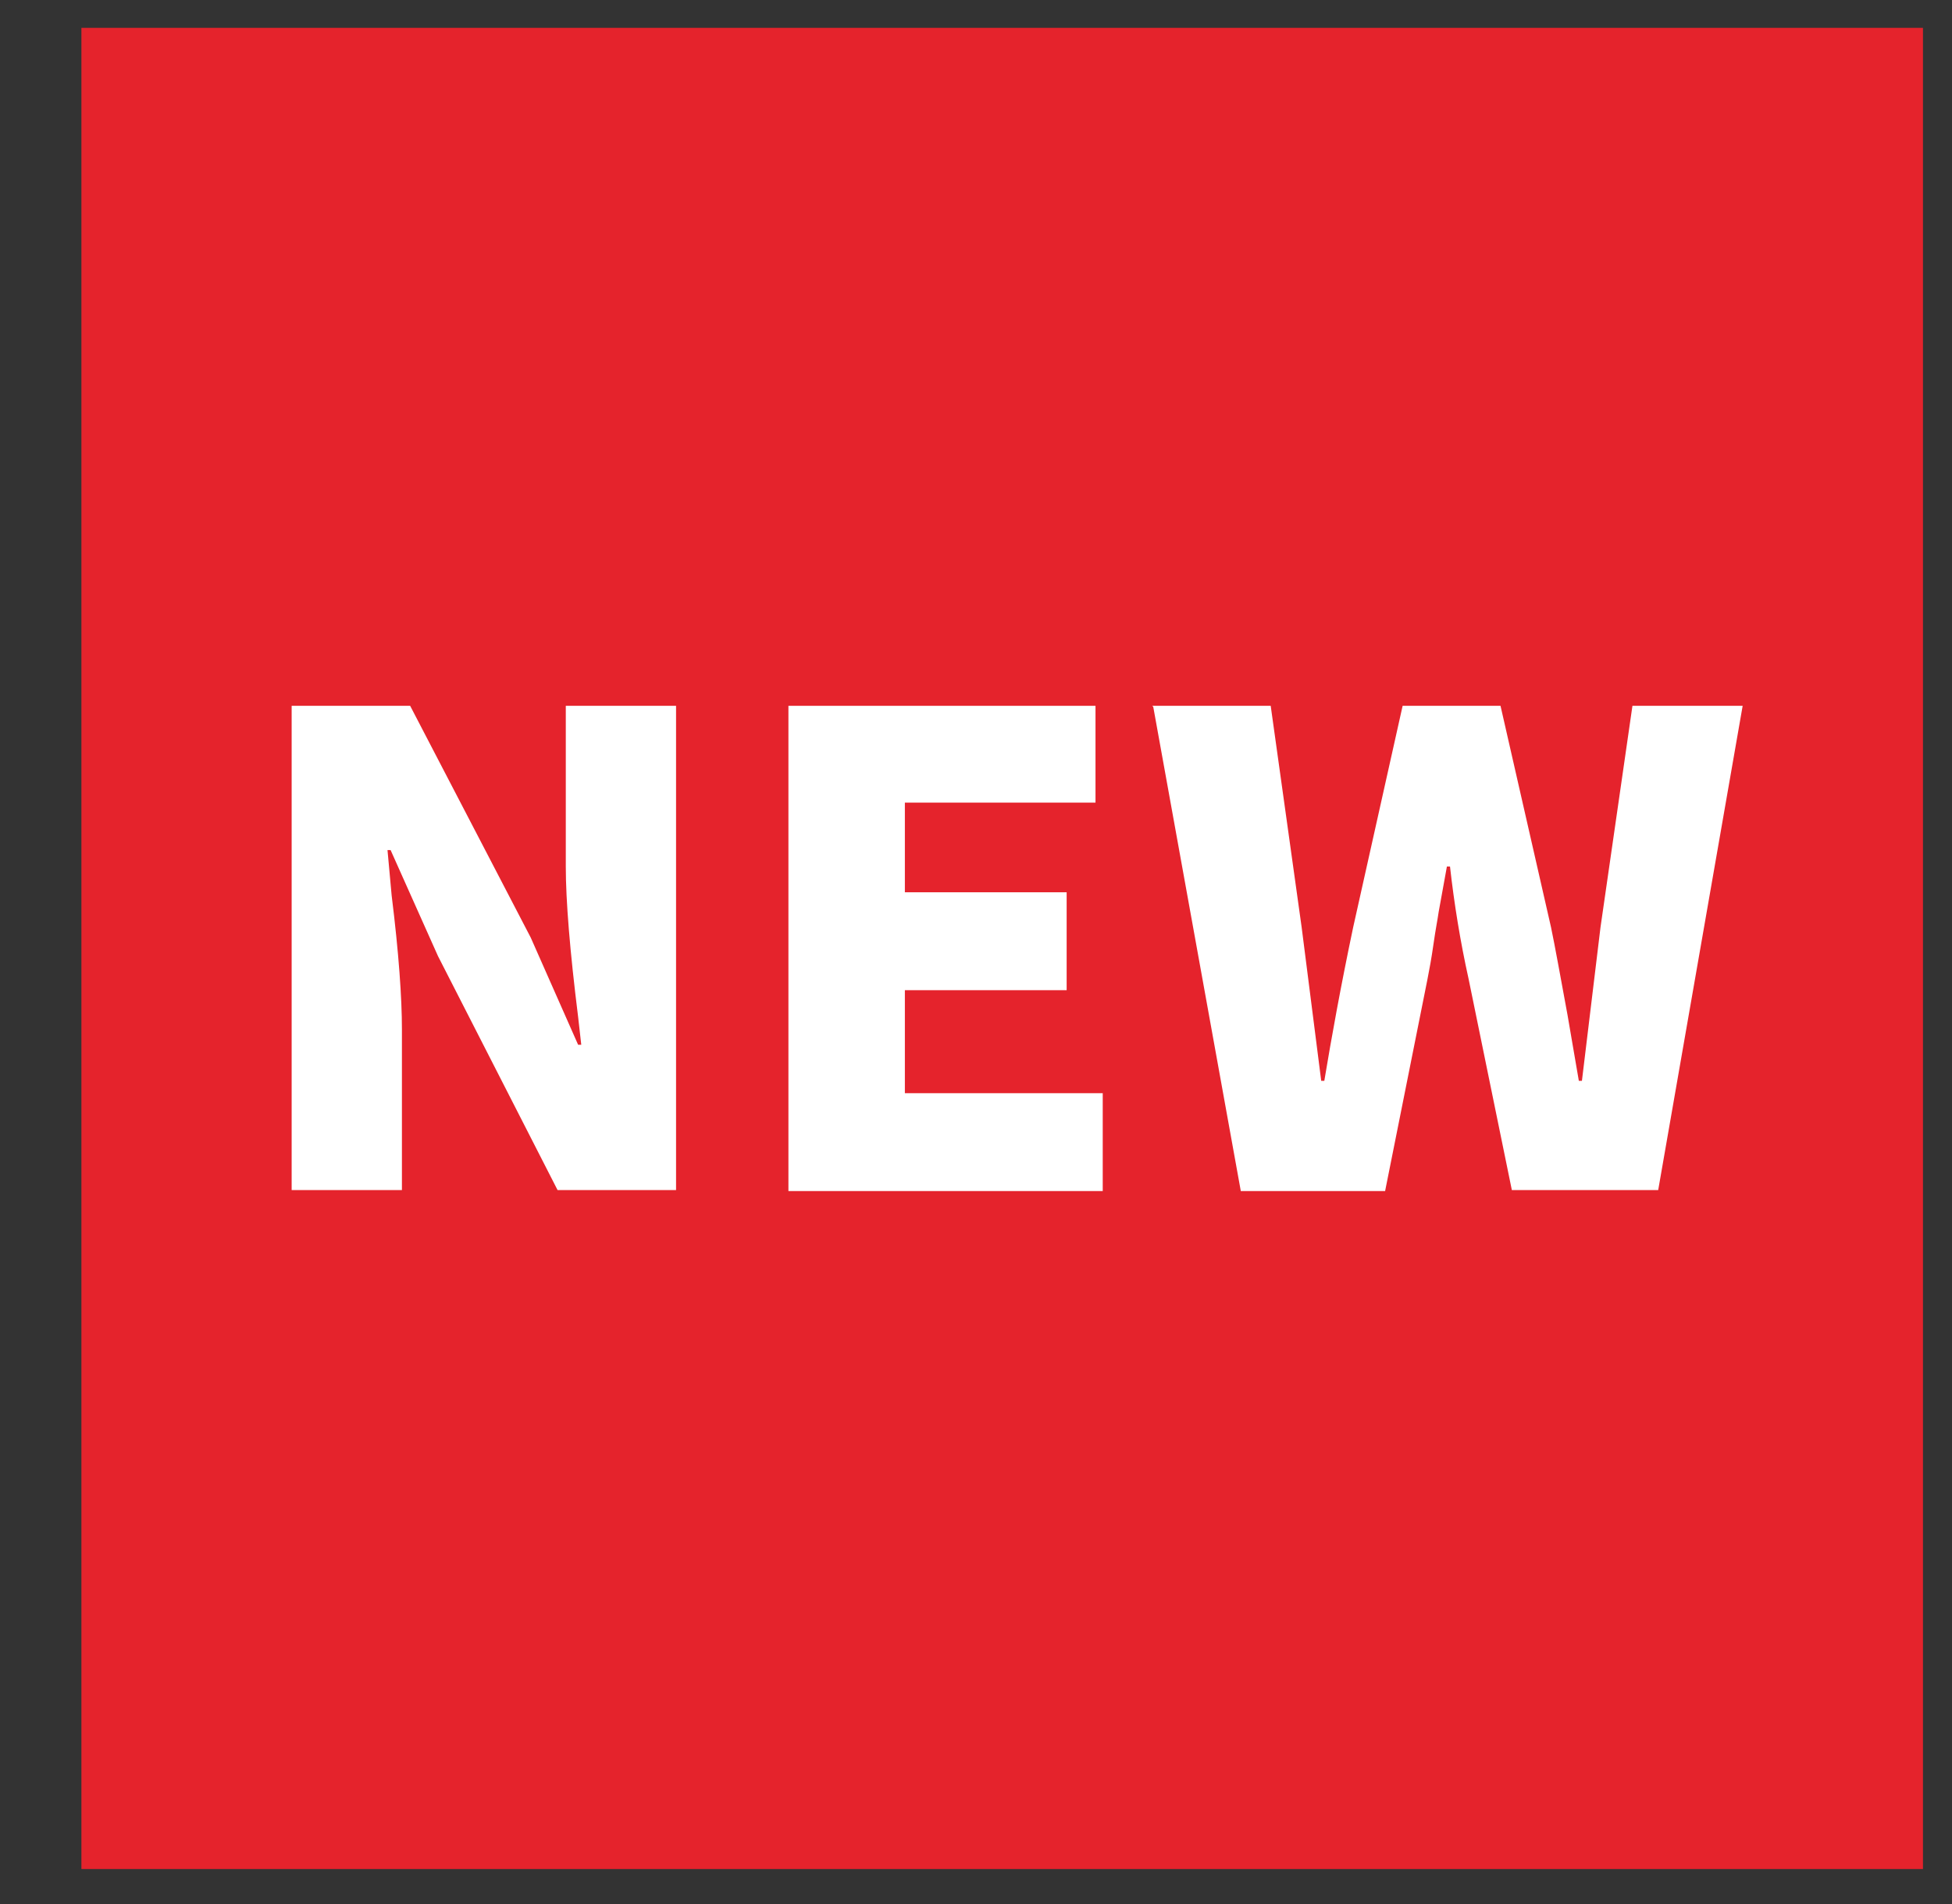 <svg width="41" height="40" viewBox="0 0 41 40" fill="none" xmlns="http://www.w3.org/2000/svg">
<rect x="0" y="0" width="41" height="40" fill="#333333" stroke="none"/>
<g clip-path="url(#clip0_90_6590)">
<path d="M40.39 0.585H1.71V39.265H40.39V0.585Z" fill="#E5232C"/>
<path d="M6.126 14.828H8.615L11.148 19.698L12.143 21.949H12.209L12.143 21.364C11.97 19.979 11.884 18.918 11.884 18.204V14.828H14.2V25.001H11.711L9.2 20.087L8.204 17.858H8.139L8.226 18.81C8.377 20.022 8.442 20.975 8.442 21.624V25.001H6.126V14.828Z" fill="white"/>
<path d="M16.56 25.001V14.828H23.01V16.862H19.006V18.745H22.404V20.802H19.006V22.966H23.162V25.022H16.56V25.001Z" fill="white"/>
<path d="M24.201 14.828H26.69L27.34 19.481L27.751 22.706H27.816C27.967 21.797 28.162 20.715 28.422 19.481L29.461 14.828H31.517L32.578 19.481C32.664 19.892 32.772 20.498 32.924 21.321L33.162 22.706H33.227L33.617 19.481L34.288 14.828H36.603L34.829 25.001H31.755L30.846 20.563C30.673 19.784 30.543 18.983 30.456 18.204H30.391L30.218 19.157C30.197 19.308 30.153 19.524 30.11 19.828C30.067 20.131 30.023 20.369 29.98 20.585L29.093 25.022H26.062L24.223 14.849L24.201 14.828Z" fill="white"/>
</g>
<defs>
<clipPath id="clip0_90_6590">
<rect width="40" height="40" fill="white" transform="translate(0.976)"/>
</clipPath>
</defs>
</svg>
